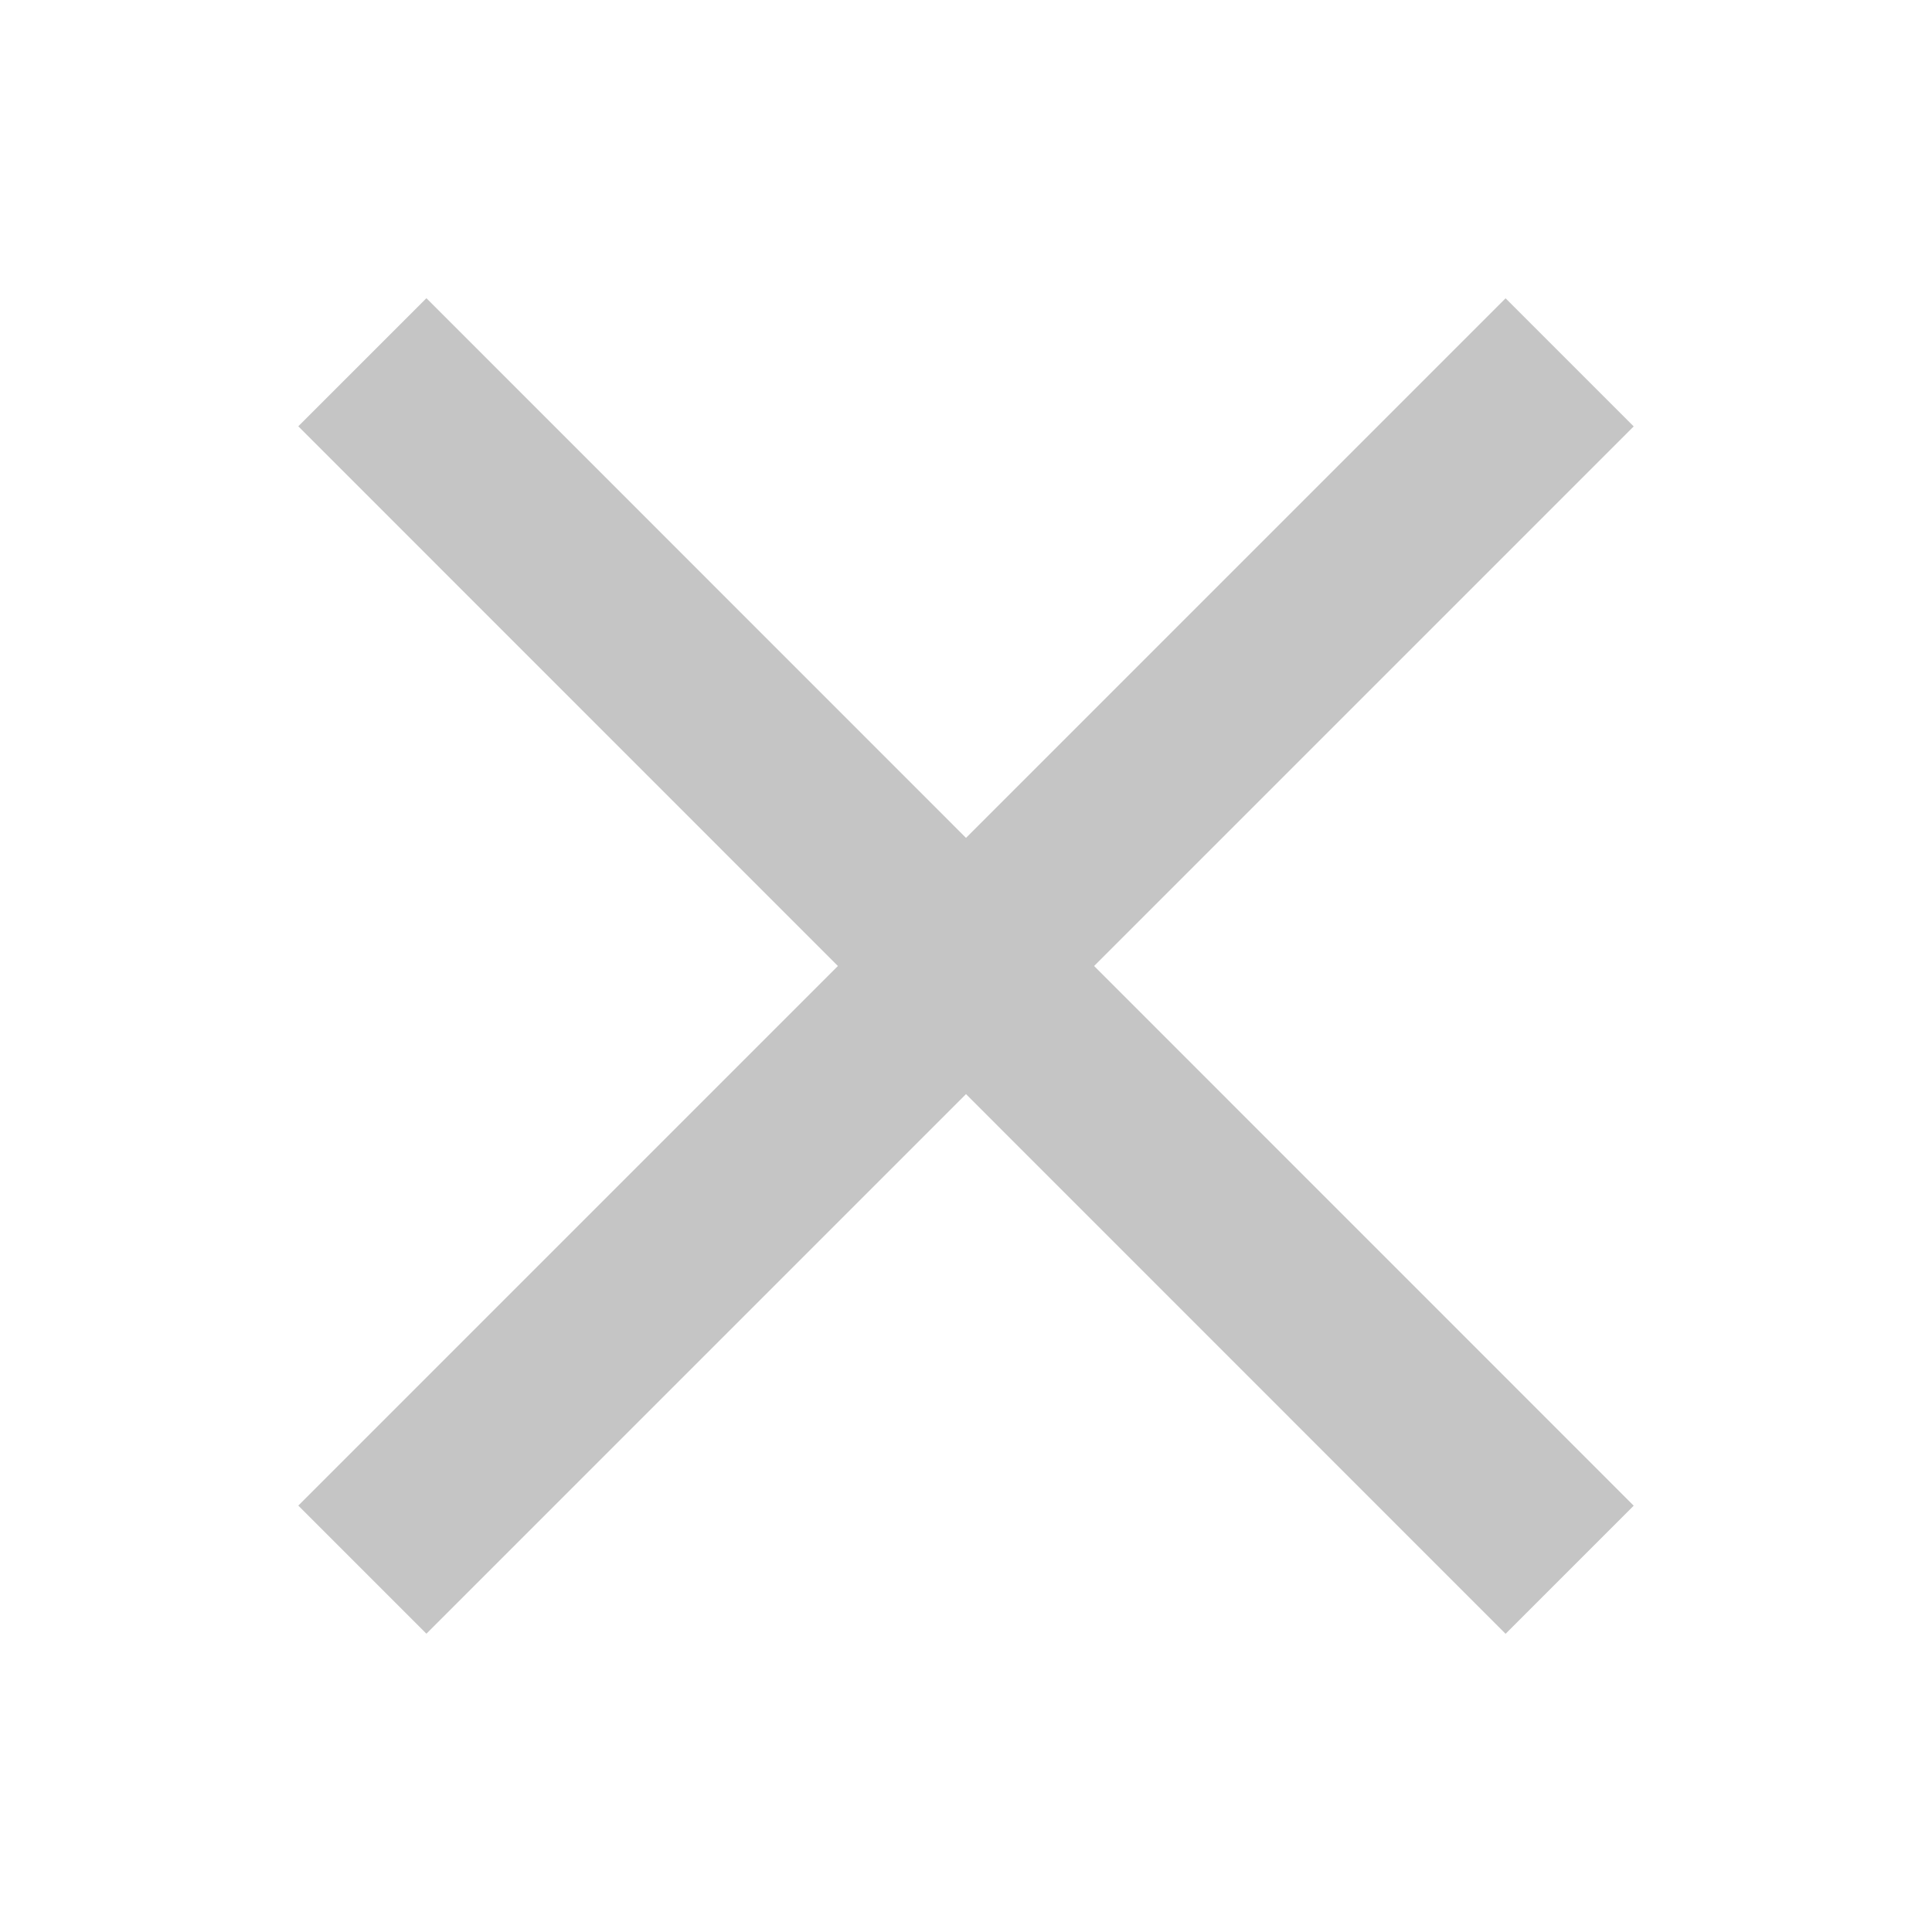 <svg width="18" height="18" viewBox="0 0 18 18" fill="none" xmlns="http://www.w3.org/2000/svg">
<g id="ic-close-gray-16-pt.svg" clip-path="url(#clip0_642_2537)">
<g id="Group">
<path id="Vector" d="M3.376 3.375L9 9L3.376 14.624" stroke="#C5C5C5" stroke-width="1.688"/>
<path id="Vector_2" d="M14.624 14.625L9 9L14.624 3.376" stroke="#C5C5C5" stroke-width="1.688"/>
</g>
</g>
<defs>
<clipPath id="clip0_642_2537">
<rect width="18" height="18" fill="white"/>
</clipPath>
</defs>
</svg>
